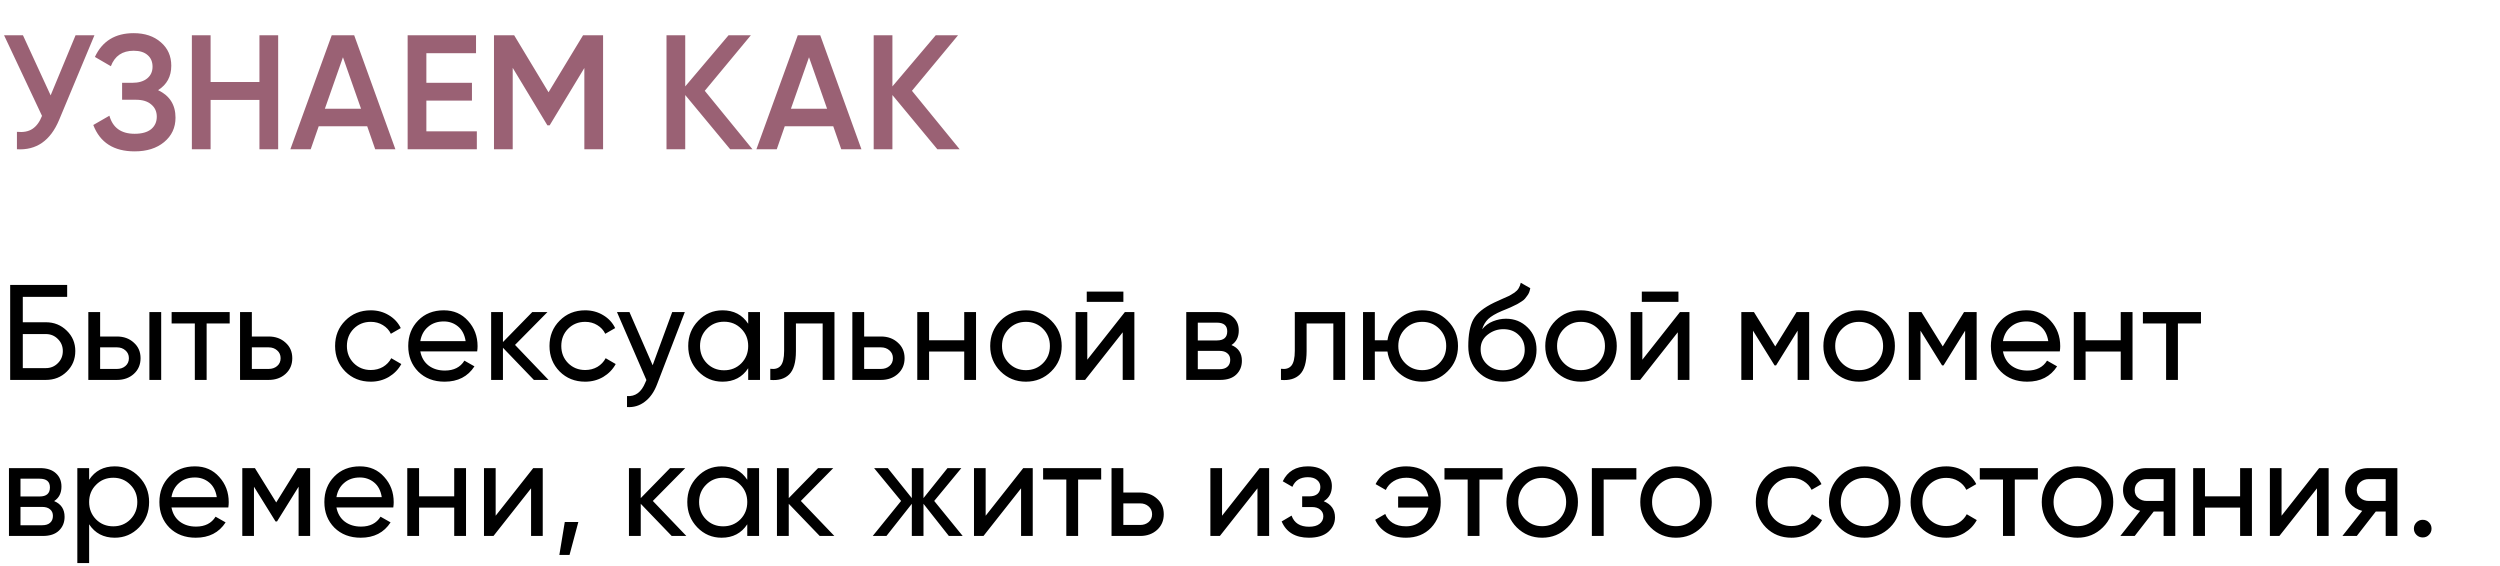 <?xml version="1.0" encoding="UTF-8"?> <svg xmlns="http://www.w3.org/2000/svg" width="737" height="167" viewBox="0 0 737 167" fill="none"> <path d="M13.52 95C15.947 95 18 95.827 19.68 97.48C21.36 99.107 22.2 101.107 22.2 103.48C22.2 105.907 21.36 107.933 19.68 109.56C18.027 111.187 15.973 112 13.52 112H3V84H19.8V87.52H6.72V95H13.52ZM13.52 108.52C14.907 108.52 16.08 108.04 17.04 107.08C18.027 106.12 18.52 104.92 18.52 103.48C18.52 102.067 18.027 100.88 17.04 99.92C16.08 98.96 14.907 98.48 13.52 98.48H6.72V108.52H13.52ZM34.478 99.2C36.478 99.2 38.132 99.8 39.438 101C40.772 102.173 41.438 103.707 41.438 105.6C41.438 107.493 40.772 109.04 39.438 110.24C38.132 111.413 36.478 112 34.478 112H26.038V92H29.518V99.2H34.478ZM44.038 92H47.518V112H44.038V92ZM34.478 108.76C35.465 108.76 36.292 108.48 36.958 107.92C37.652 107.333 37.998 106.56 37.998 105.6C37.998 104.64 37.652 103.867 36.958 103.28C36.292 102.693 35.465 102.4 34.478 102.4H29.518V108.76H34.478ZM67.715 92V95.36H60.915V112H57.435V95.36H50.595V92H67.715ZM79.205 99.2C81.205 99.2 82.858 99.8 84.165 101C85.498 102.173 86.165 103.707 86.165 105.6C86.165 107.493 85.498 109.04 84.165 110.24C82.858 111.413 81.205 112 79.205 112H70.765V92H74.245V99.2H79.205ZM79.205 108.76C80.192 108.76 81.018 108.48 81.685 107.92C82.378 107.333 82.725 106.56 82.725 105.6C82.725 104.64 82.378 103.867 81.685 103.28C81.018 102.693 80.192 102.4 79.205 102.4H74.245V108.76H79.205ZM109.306 112.52C106.292 112.52 103.786 111.52 101.786 109.52C99.786 107.493 98.786 104.987 98.786 102C98.786 99.013 99.786 96.52 101.786 94.52C103.786 92.493 106.292 91.48 109.306 91.48C111.279 91.48 113.052 91.96 114.626 92.92C116.199 93.853 117.372 95.12 118.146 96.72L115.226 98.4C114.719 97.333 113.932 96.48 112.866 95.84C111.826 95.2 110.639 94.88 109.306 94.88C107.306 94.88 105.626 95.56 104.266 96.92C102.932 98.28 102.266 99.973 102.266 102C102.266 104 102.932 105.68 104.266 107.04C105.626 108.4 107.306 109.08 109.306 109.08C110.639 109.08 111.839 108.773 112.906 108.16C113.972 107.52 114.786 106.667 115.346 105.6L118.306 107.32C117.452 108.893 116.226 110.16 114.626 111.12C113.026 112.053 111.252 112.52 109.306 112.52ZM123.908 103.6C124.255 105.387 125.068 106.773 126.348 107.76C127.655 108.747 129.255 109.24 131.148 109.24C133.788 109.24 135.708 108.267 136.908 106.32L139.868 108C137.921 111.013 134.988 112.52 131.068 112.52C127.895 112.52 125.308 111.533 123.308 109.56C121.335 107.56 120.348 105.04 120.348 102C120.348 98.987 121.321 96.48 123.268 94.48C125.215 92.48 127.735 91.48 130.828 91.48C133.761 91.48 136.148 92.52 137.988 94.6C139.855 96.653 140.788 99.133 140.788 102.04C140.788 102.547 140.748 103.067 140.668 103.6H123.908ZM130.828 94.76C128.961 94.76 127.415 95.293 126.188 96.36C124.961 97.4 124.201 98.8 123.908 100.56H137.268C136.975 98.667 136.228 97.227 135.028 96.24C133.828 95.253 132.428 94.76 130.828 94.76ZM161.708 112H157.388L148.268 102.52V112H144.788V92H148.268V100.84L156.908 92H161.388L151.828 101.68L161.708 112ZM172.509 112.52C169.495 112.52 166.989 111.52 164.989 109.52C162.989 107.493 161.989 104.987 161.989 102C161.989 99.013 162.989 96.52 164.989 94.52C166.989 92.493 169.495 91.48 172.509 91.48C174.482 91.48 176.255 91.96 177.829 92.92C179.402 93.853 180.575 95.12 181.349 96.72L178.429 98.4C177.922 97.333 177.135 96.48 176.069 95.84C175.029 95.2 173.842 94.88 172.509 94.88C170.509 94.88 168.829 95.56 167.469 96.92C166.135 98.28 165.469 99.973 165.469 102C165.469 104 166.135 105.68 167.469 107.04C168.829 108.4 170.509 109.08 172.509 109.08C173.842 109.08 175.042 108.773 176.109 108.16C177.175 107.52 177.989 106.667 178.549 105.6L181.509 107.32C180.655 108.893 179.429 110.16 177.829 111.12C176.229 112.053 174.455 112.52 172.509 112.52ZM198.163 92H201.883L193.723 113.24C192.869 115.507 191.669 117.227 190.123 118.4C188.576 119.6 186.816 120.133 184.843 120V116.76C187.296 116.947 189.096 115.613 190.243 112.76L190.563 112.04L181.883 92H185.563L192.403 107.68L198.163 92ZM220.567 92H224.047V112H220.567V108.56C218.834 111.2 216.314 112.52 213.007 112.52C210.207 112.52 207.821 111.507 205.847 109.48C203.874 107.427 202.887 104.933 202.887 102C202.887 99.067 203.874 96.587 205.847 94.56C207.821 92.507 210.207 91.48 213.007 91.48C216.314 91.48 218.834 92.8 220.567 95.44V92ZM213.447 109.16C215.474 109.16 217.167 108.48 218.527 107.12C219.887 105.733 220.567 104.027 220.567 102C220.567 99.973 219.887 98.28 218.527 96.92C217.167 95.533 215.474 94.84 213.447 94.84C211.447 94.84 209.767 95.533 208.407 96.92C207.047 98.28 206.367 99.973 206.367 102C206.367 104.027 207.047 105.733 208.407 107.12C209.767 108.48 211.447 109.16 213.447 109.16ZM246 92V112H242.52V95.36H234.64V103.52C234.64 106.8 233.973 109.093 232.64 110.4C231.333 111.68 229.48 112.213 227.08 112V108.72C228.44 108.907 229.453 108.613 230.12 107.84C230.813 107.04 231.16 105.573 231.16 103.44V92H246ZM259.713 99.2C261.713 99.2 263.366 99.8 264.673 101C266.006 102.173 266.673 103.707 266.673 105.6C266.673 107.493 266.006 109.04 264.673 110.24C263.366 111.413 261.713 112 259.713 112H251.273V92H254.753V99.2H259.713ZM259.713 108.76C260.699 108.76 261.526 108.48 262.193 107.92C262.886 107.333 263.233 106.56 263.233 105.6C263.233 104.64 262.886 103.867 262.193 103.28C261.526 102.693 260.699 102.4 259.713 102.4H254.753V108.76H259.713ZM284.253 92H287.733V112H284.253V103.64H273.893V112H270.413V92H273.893V100.32H284.253V92ZM309.911 109.48C307.857 111.507 305.364 112.52 302.431 112.52C299.497 112.52 297.004 111.507 294.951 109.48C292.924 107.453 291.911 104.96 291.911 102C291.911 99.04 292.924 96.547 294.951 94.52C297.004 92.493 299.497 91.48 302.431 91.48C305.364 91.48 307.857 92.493 309.911 94.52C311.964 96.547 312.991 99.04 312.991 102C312.991 104.96 311.964 107.453 309.911 109.48ZM302.431 109.12C304.431 109.12 306.111 108.44 307.471 107.08C308.831 105.72 309.511 104.027 309.511 102C309.511 99.973 308.831 98.28 307.471 96.92C306.111 95.56 304.431 94.88 302.431 94.88C300.457 94.88 298.791 95.56 297.431 96.92C296.071 98.28 295.391 99.973 295.391 102C295.391 104.027 296.071 105.72 297.431 107.08C298.791 108.44 300.457 109.12 302.431 109.12ZM320.373 89V85.96H331.173V89H320.373ZM331.613 92H334.413V112H330.973V97.96L319.893 112H317.093V92H320.533V106.04L331.613 92ZM363.03 101.72C365.084 102.573 366.11 104.12 366.11 106.36C366.11 108.013 365.55 109.373 364.43 110.44C363.337 111.48 361.764 112 359.71 112H349.71V92H358.91C360.91 92 362.457 92.507 363.55 93.52C364.644 94.507 365.19 95.813 365.19 97.44C365.19 99.36 364.47 100.787 363.03 101.72ZM358.75 95.12H353.11V100.36H358.75C360.777 100.36 361.79 99.467 361.79 97.68C361.79 95.973 360.777 95.12 358.75 95.12ZM359.51 108.84C360.524 108.84 361.297 108.6 361.83 108.12C362.39 107.64 362.67 106.96 362.67 106.08C362.67 105.253 362.39 104.613 361.83 104.16C361.297 103.68 360.524 103.44 359.51 103.44H353.11V108.84H359.51ZM396.547 92V112H393.067V95.36H385.187V103.52C385.187 106.8 384.52 109.093 383.187 110.4C381.88 111.68 380.027 112.213 377.627 112V108.72C378.987 108.907 380 108.613 380.667 107.84C381.36 107.04 381.707 105.573 381.707 103.44V92H396.547ZM419.3 91.48C422.233 91.48 424.713 92.493 426.74 94.52C428.793 96.547 429.82 99.04 429.82 102C429.82 104.96 428.793 107.453 426.74 109.48C424.713 111.507 422.233 112.52 419.3 112.52C416.66 112.52 414.38 111.68 412.46 110C410.54 108.32 409.393 106.2 409.02 103.64H405.3V112H401.82V92H405.3V100.32H409.02C409.393 97.76 410.54 95.653 412.46 94C414.406 92.32 416.686 91.48 419.3 91.48ZM419.3 109.12C421.273 109.12 422.94 108.44 424.3 107.08C425.66 105.72 426.34 104.027 426.34 102C426.34 99.973 425.66 98.28 424.3 96.92C422.94 95.56 421.273 94.88 419.3 94.88C417.3 94.88 415.62 95.56 414.26 96.92C412.9 98.28 412.22 99.973 412.22 102C412.22 104.027 412.9 105.72 414.26 107.08C415.62 108.44 417.3 109.12 419.3 109.12ZM443.048 112.52C440.088 112.52 437.648 111.547 435.728 109.6C433.808 107.653 432.848 105.147 432.848 102.08C432.848 98.667 433.341 96.04 434.328 94.2C435.341 92.36 437.395 90.693 440.488 89.2C441.048 88.933 441.808 88.587 442.768 88.16C443.755 87.733 444.475 87.413 444.928 87.2C445.381 86.96 445.888 86.653 446.448 86.28C447.008 85.88 447.421 85.453 447.688 85C447.981 84.52 448.195 83.973 448.328 83.36L451.128 84.96C451.048 85.387 450.941 85.787 450.808 86.16C450.675 86.507 450.475 86.853 450.208 87.2C449.968 87.52 449.755 87.8 449.568 88.04C449.381 88.28 449.061 88.547 448.608 88.84C448.181 89.107 447.861 89.307 447.648 89.44C447.461 89.573 447.075 89.773 446.488 90.04C445.928 90.307 445.541 90.493 445.328 90.6C445.141 90.68 444.701 90.867 444.008 91.16C443.315 91.427 442.888 91.6 442.728 91.68C440.915 92.453 439.581 93.24 438.728 94.04C437.901 94.84 437.301 95.853 436.928 97.08C437.781 96.013 438.848 95.227 440.128 94.72C441.408 94.213 442.688 93.96 443.968 93.96C446.475 93.96 448.595 94.813 450.328 96.52C452.088 98.227 452.968 100.427 452.968 103.12C452.968 105.84 452.035 108.093 450.168 109.88C448.301 111.64 445.928 112.52 443.048 112.52ZM438.368 107.4C439.621 108.573 441.181 109.16 443.048 109.16C444.915 109.16 446.448 108.587 447.648 107.44C448.875 106.293 449.488 104.853 449.488 103.12C449.488 101.333 448.901 99.88 447.728 98.76C446.581 97.613 445.061 97.04 443.168 97.04C441.461 97.04 439.915 97.587 438.528 98.68C437.168 99.747 436.488 101.16 436.488 102.92C436.488 104.733 437.115 106.227 438.368 107.4ZM473.543 109.48C471.49 111.507 468.997 112.52 466.063 112.52C463.13 112.52 460.637 111.507 458.583 109.48C456.557 107.453 455.543 104.96 455.543 102C455.543 99.04 456.557 96.547 458.583 94.52C460.637 92.493 463.13 91.48 466.063 91.48C468.997 91.48 471.49 92.493 473.543 94.52C475.597 96.547 476.623 99.04 476.623 102C476.623 104.96 475.597 107.453 473.543 109.48ZM466.063 109.12C468.063 109.12 469.743 108.44 471.103 107.08C472.463 105.72 473.143 104.027 473.143 102C473.143 99.973 472.463 98.28 471.103 96.92C469.743 95.56 468.063 94.88 466.063 94.88C464.09 94.88 462.423 95.56 461.063 96.92C459.703 98.28 459.023 99.973 459.023 102C459.023 104.027 459.703 105.72 461.063 107.08C462.423 108.44 464.09 109.12 466.063 109.12ZM484.006 89V85.96H494.806V89H484.006ZM495.246 92H498.046V112H494.606V97.96L483.526 112H480.726V92H484.166V106.04L495.246 92ZM533.343 92V112H529.943V97.48L523.583 107.72H523.143L516.783 97.48V112H513.343V92H517.063L523.343 102.12L529.623 92H533.343ZM555.536 109.48C553.482 111.507 550.989 112.52 548.056 112.52C545.122 112.52 542.629 111.507 540.576 109.48C538.549 107.453 537.536 104.96 537.536 102C537.536 99.04 538.549 96.547 540.576 94.52C542.629 92.493 545.122 91.48 548.056 91.48C550.989 91.48 553.482 92.493 555.536 94.52C557.589 96.547 558.616 99.04 558.616 102C558.616 104.96 557.589 107.453 555.536 109.48ZM548.056 109.12C550.056 109.12 551.736 108.44 553.096 107.08C554.456 105.72 555.136 104.027 555.136 102C555.136 99.973 554.456 98.28 553.096 96.92C551.736 95.56 550.056 94.88 548.056 94.88C546.082 94.88 544.416 95.56 543.056 96.92C541.696 98.28 541.016 99.973 541.016 102C541.016 104.027 541.696 105.72 543.056 107.08C544.416 108.44 546.082 109.12 548.056 109.12ZM582.718 92V112H579.318V97.48L572.958 107.72H572.518L566.158 97.48V112H562.718V92H566.438L572.718 102.12L578.998 92H582.718ZM590.471 103.6C590.817 105.387 591.631 106.773 592.911 107.76C594.217 108.747 595.817 109.24 597.711 109.24C600.351 109.24 602.271 108.267 603.471 106.32L606.431 108C604.484 111.013 601.551 112.52 597.631 112.52C594.457 112.52 591.871 111.533 589.871 109.56C587.897 107.56 586.911 105.04 586.911 102C586.911 98.987 587.884 96.48 589.831 94.48C591.777 92.48 594.297 91.48 597.391 91.48C600.324 91.48 602.711 92.52 604.551 94.6C606.417 96.653 607.351 99.133 607.351 102.04C607.351 102.547 607.311 103.067 607.231 103.6H590.471ZM597.391 94.76C595.524 94.76 593.977 95.293 592.751 96.36C591.524 97.4 590.764 98.8 590.471 100.56H603.831C603.537 98.667 602.791 97.227 601.591 96.24C600.391 95.253 598.991 94.76 597.391 94.76ZM625.191 92H628.671V112H625.191V103.64H614.831V112H611.351V92H614.831V100.32H625.191V92ZM648.848 92V95.36H642.048V112H638.568V95.36H631.728V92H648.848ZM15.96 147.72C18.013 148.573 19.04 150.12 19.04 152.36C19.04 154.013 18.48 155.373 17.36 156.44C16.267 157.48 14.693 158 12.64 158H2.64V138H11.84C13.84 138 15.387 138.507 16.48 139.52C17.573 140.507 18.12 141.813 18.12 143.44C18.12 145.36 17.4 146.787 15.96 147.72ZM11.68 141.12H6.04V146.36H11.68C13.707 146.36 14.72 145.467 14.72 143.68C14.72 141.973 13.707 141.12 11.68 141.12ZM12.44 154.84C13.453 154.84 14.227 154.6 14.76 154.12C15.32 153.64 15.6 152.96 15.6 152.08C15.6 151.253 15.32 150.613 14.76 150.16C14.227 149.68 13.453 149.44 12.44 149.44H6.04V154.84H12.44ZM33.836 137.48C36.636 137.48 39.023 138.507 40.996 140.56C42.97 142.587 43.956 145.067 43.956 148C43.956 150.933 42.97 153.427 40.996 155.48C39.023 157.507 36.636 158.52 33.836 158.52C30.53 158.52 28.01 157.2 26.276 154.56V166H22.796V138H26.276V141.44C28.01 138.8 30.53 137.48 33.836 137.48ZM33.396 155.16C35.396 155.16 37.076 154.48 38.436 153.12C39.796 151.733 40.476 150.027 40.476 148C40.476 145.973 39.796 144.28 38.436 142.92C37.076 141.533 35.396 140.84 33.396 140.84C31.37 140.84 29.676 141.533 28.316 142.92C26.956 144.28 26.276 145.973 26.276 148C26.276 150.027 26.956 151.733 28.316 153.12C29.676 154.48 31.37 155.16 33.396 155.16ZM50.549 149.6C50.895 151.387 51.709 152.773 52.989 153.76C54.295 154.747 55.895 155.24 57.789 155.24C60.429 155.24 62.349 154.267 63.549 152.32L66.509 154C64.562 157.013 61.629 158.52 57.709 158.52C54.535 158.52 51.949 157.533 49.949 155.56C47.975 153.56 46.989 151.04 46.989 148C46.989 144.987 47.962 142.48 49.909 140.48C51.855 138.48 54.375 137.48 57.469 137.48C60.402 137.48 62.789 138.52 64.629 140.6C66.495 142.653 67.429 145.133 67.429 148.04C67.429 148.547 67.389 149.067 67.309 149.6H50.549ZM57.469 140.76C55.602 140.76 54.055 141.293 52.829 142.36C51.602 143.4 50.842 144.8 50.549 146.56H63.909C63.615 144.667 62.869 143.227 61.669 142.24C60.469 141.253 59.069 140.76 57.469 140.76ZM91.429 138V158H88.029V143.48L81.669 153.72H81.229L74.869 143.48V158H71.429V138H75.149L81.429 148.12L87.709 138H91.429ZM99.182 149.6C99.528 151.387 100.342 152.773 101.622 153.76C102.928 154.747 104.528 155.24 106.422 155.24C109.062 155.24 110.982 154.267 112.182 152.32L115.142 154C113.195 157.013 110.262 158.52 106.342 158.52C103.168 158.52 100.582 157.533 98.582 155.56C96.608 153.56 95.622 151.04 95.622 148C95.622 144.987 96.595 142.48 98.542 140.48C100.488 138.48 103.008 137.48 106.102 137.48C109.035 137.48 111.422 138.52 113.262 140.6C115.128 142.653 116.062 145.133 116.062 148.04C116.062 148.547 116.022 149.067 115.942 149.6H99.182ZM106.102 140.76C104.235 140.76 102.688 141.293 101.462 142.36C100.235 143.4 99.475 144.8 99.182 146.56H112.542C112.248 144.667 111.502 143.227 110.302 142.24C109.102 141.253 107.702 140.76 106.102 140.76ZM133.902 138H137.382V158H133.902V149.64H123.542V158H120.062V138H123.542V146.32H133.902V138ZM157.199 138H159.999V158H156.559V143.96L145.479 158H142.679V138H146.119V152.04L157.199 138ZM170.496 153.88L167.896 163.6H164.896L166.496 153.88H170.496ZM202.333 158H198.013L188.893 148.52V158H185.413V138H188.893V146.84L197.533 138H202.013L192.453 147.68L202.333 158ZM220.294 138H223.774V158H220.294V154.56C218.56 157.2 216.04 158.52 212.734 158.52C209.934 158.52 207.547 157.507 205.574 155.48C203.6 153.427 202.614 150.933 202.614 148C202.614 145.067 203.6 142.587 205.574 140.56C207.547 138.507 209.934 137.48 212.734 137.48C216.04 137.48 218.56 138.8 220.294 141.44V138ZM213.174 155.16C215.2 155.16 216.894 154.48 218.254 153.12C219.614 151.733 220.294 150.027 220.294 148C220.294 145.973 219.614 144.28 218.254 142.92C216.894 141.533 215.2 140.84 213.174 140.84C211.174 140.84 209.494 141.533 208.134 142.92C206.774 144.28 206.094 145.973 206.094 148C206.094 150.027 206.774 151.733 208.134 153.12C209.494 154.48 211.174 155.16 213.174 155.16ZM245.966 158H241.646L232.526 148.52V158H229.046V138H232.526V146.84L241.166 138H245.646L236.086 147.68L245.966 158ZM283.803 158H279.723L272.243 148.52V158H268.803V148.52L261.323 158H257.283L265.643 147.68L257.683 138H261.723L268.803 146.84V138H272.243V146.84L279.323 138H283.403L275.403 147.68L283.803 158ZM301.652 138H304.452V158H301.012V143.96L289.932 158H287.132V138H290.572V152.04L301.652 138ZM324.629 138V141.36H317.829V158H314.349V141.36H307.509V138H324.629ZM336.119 145.2C338.119 145.2 339.772 145.8 341.079 147C342.412 148.173 343.079 149.707 343.079 151.6C343.079 153.493 342.412 155.04 341.079 156.24C339.772 157.413 338.119 158 336.119 158H327.679V138H331.159V145.2H336.119ZM336.119 154.76C337.106 154.76 337.932 154.48 338.599 153.92C339.292 153.333 339.639 152.56 339.639 151.6C339.639 150.64 339.292 149.867 338.599 149.28C337.932 148.693 337.106 148.4 336.119 148.4H331.159V154.76H336.119ZM371.34 138H374.14V158H370.7V143.96L359.62 158H356.82V138H360.26V152.04L371.34 138ZM390.237 147.76C392.45 148.667 393.557 150.253 393.557 152.52C393.557 154.2 392.89 155.627 391.557 156.8C390.224 157.947 388.33 158.52 385.877 158.52C381.877 158.52 379.197 156.92 377.837 153.72L380.757 152C381.53 154.187 383.25 155.28 385.917 155.28C387.25 155.28 388.277 155 388.997 154.44C389.744 153.853 390.117 153.107 390.117 152.2C390.117 151.4 389.81 150.747 389.197 150.24C388.61 149.733 387.81 149.48 386.797 149.48H383.877V146.32H386.037C387.05 146.32 387.837 146.08 388.397 145.6C388.957 145.093 389.237 144.413 389.237 143.56C389.237 142.707 388.904 142.013 388.237 141.48C387.597 140.947 386.704 140.68 385.557 140.68C383.317 140.68 381.797 141.627 380.997 143.52L378.157 141.88C379.57 138.947 382.037 137.48 385.557 137.48C387.744 137.48 389.464 138.04 390.717 139.16C391.997 140.28 392.637 141.653 392.637 143.28C392.637 145.307 391.837 146.8 390.237 147.76ZM414.528 137.48C417.568 137.48 420.021 138.467 421.888 140.44C423.781 142.413 424.728 144.933 424.728 148C424.728 151.04 423.781 153.56 421.888 155.56C419.994 157.533 417.528 158.52 414.488 158.52C412.354 158.52 410.488 158.053 408.888 157.12C407.288 156.16 406.128 154.867 405.408 153.24L408.368 151.52C408.794 152.613 409.528 153.493 410.567 154.16C411.634 154.827 412.941 155.16 414.488 155.16C416.221 155.16 417.674 154.653 418.848 153.64C420.021 152.627 420.768 151.293 421.088 149.64H412.168V146.36H421.088C420.768 144.707 420.034 143.373 418.888 142.36C417.741 141.347 416.301 140.84 414.568 140.84C413.154 140.84 411.914 141.173 410.848 141.84C409.808 142.48 409.034 143.347 408.528 144.44L405.528 142.72C406.328 141.093 407.528 139.813 409.128 138.88C410.728 137.947 412.528 137.48 414.528 137.48ZM442.95 138V141.36H436.15V158H432.67V141.36H425.83V138H442.95ZM462.098 155.48C460.045 157.507 457.551 158.52 454.618 158.52C451.685 158.52 449.191 157.507 447.138 155.48C445.111 153.453 444.098 150.96 444.098 148C444.098 145.04 445.111 142.547 447.138 140.52C449.191 138.493 451.685 137.48 454.618 137.48C457.551 137.48 460.045 138.493 462.098 140.52C464.151 142.547 465.178 145.04 465.178 148C465.178 150.96 464.151 153.453 462.098 155.48ZM454.618 155.12C456.618 155.12 458.298 154.44 459.658 153.08C461.018 151.72 461.698 150.027 461.698 148C461.698 145.973 461.018 144.28 459.658 142.92C458.298 141.56 456.618 140.88 454.618 140.88C452.645 140.88 450.978 141.56 449.618 142.92C448.258 144.28 447.578 145.973 447.578 148C447.578 150.027 448.258 151.72 449.618 153.08C450.978 154.44 452.645 155.12 454.618 155.12ZM482.401 138V141.36H472.761V158H469.281V138H482.401ZM501.551 155.48C499.498 157.507 497.005 158.52 494.071 158.52C491.138 158.52 488.645 157.507 486.591 155.48C484.565 153.453 483.551 150.96 483.551 148C483.551 145.04 484.565 142.547 486.591 140.52C488.645 138.493 491.138 137.48 494.071 137.48C497.005 137.48 499.498 138.493 501.551 140.52C503.605 142.547 504.631 145.04 504.631 148C504.631 150.96 503.605 153.453 501.551 155.48ZM494.071 155.12C496.071 155.12 497.751 154.44 499.111 153.08C500.471 151.72 501.151 150.027 501.151 148C501.151 145.973 500.471 144.28 499.111 142.92C497.751 141.56 496.071 140.88 494.071 140.88C492.098 140.88 490.431 141.56 489.071 142.92C487.711 144.28 487.031 145.973 487.031 148C487.031 150.027 487.711 151.72 489.071 153.08C490.431 154.44 492.098 155.12 494.071 155.12ZM528.134 158.52C525.12 158.52 522.614 157.52 520.614 155.52C518.614 153.493 517.614 150.987 517.614 148C517.614 145.013 518.614 142.52 520.614 140.52C522.614 138.493 525.12 137.48 528.134 137.48C530.107 137.48 531.88 137.96 533.454 138.92C535.027 139.853 536.2 141.12 536.974 142.72L534.054 144.4C533.547 143.333 532.76 142.48 531.694 141.84C530.654 141.2 529.467 140.88 528.134 140.88C526.134 140.88 524.454 141.56 523.094 142.92C521.76 144.28 521.094 145.973 521.094 148C521.094 150 521.76 151.68 523.094 153.04C524.454 154.4 526.134 155.08 528.134 155.08C529.467 155.08 530.667 154.773 531.734 154.16C532.8 153.52 533.614 152.667 534.174 151.6L537.134 153.32C536.28 154.893 535.054 156.16 533.454 157.12C531.854 158.053 530.08 158.52 528.134 158.52ZM557.176 155.48C555.123 157.507 552.63 158.52 549.696 158.52C546.763 158.52 544.27 157.507 542.216 155.48C540.19 153.453 539.176 150.96 539.176 148C539.176 145.04 540.19 142.547 542.216 140.52C544.27 138.493 546.763 137.48 549.696 137.48C552.63 137.48 555.123 138.493 557.176 140.52C559.23 142.547 560.256 145.04 560.256 148C560.256 150.96 559.23 153.453 557.176 155.48ZM549.696 155.12C551.696 155.12 553.376 154.44 554.736 153.08C556.096 151.72 556.776 150.027 556.776 148C556.776 145.973 556.096 144.28 554.736 142.92C553.376 141.56 551.696 140.88 549.696 140.88C547.723 140.88 546.056 141.56 544.696 142.92C543.336 144.28 542.656 145.973 542.656 148C542.656 150.027 543.336 151.72 544.696 153.08C546.056 154.44 547.723 155.12 549.696 155.12ZM573.759 158.52C570.745 158.52 568.239 157.52 566.239 155.52C564.239 153.493 563.239 150.987 563.239 148C563.239 145.013 564.239 142.52 566.239 140.52C568.239 138.493 570.745 137.48 573.759 137.48C575.732 137.48 577.505 137.96 579.079 138.92C580.652 139.853 581.825 141.12 582.599 142.72L579.679 144.4C579.172 143.333 578.385 142.48 577.319 141.84C576.279 141.2 575.092 140.88 573.759 140.88C571.759 140.88 570.079 141.56 568.719 142.92C567.385 144.28 566.719 145.973 566.719 148C566.719 150 567.385 151.68 568.719 153.04C570.079 154.4 571.759 155.08 573.759 155.08C575.092 155.08 576.292 154.773 577.359 154.16C578.425 153.52 579.239 152.667 579.799 151.6L582.759 153.32C581.905 154.893 580.679 156.16 579.079 157.12C577.479 158.053 575.705 158.52 573.759 158.52ZM600.762 138V141.36H593.962V158H590.482V141.36H583.642V138H600.762ZM619.911 155.48C617.857 157.507 615.364 158.52 612.431 158.52C609.497 158.52 607.004 157.507 604.951 155.48C602.924 153.453 601.911 150.96 601.911 148C601.911 145.04 602.924 142.547 604.951 140.52C607.004 138.493 609.497 137.48 612.431 137.48C615.364 137.48 617.857 138.493 619.911 140.52C621.964 142.547 622.991 145.04 622.991 148C622.991 150.96 621.964 153.453 619.911 155.48ZM612.431 155.12C614.431 155.12 616.111 154.44 617.471 153.08C618.831 151.72 619.511 150.027 619.511 148C619.511 145.973 618.831 144.28 617.471 142.92C616.111 141.56 614.431 140.88 612.431 140.88C610.457 140.88 608.791 141.56 607.431 142.92C606.071 144.28 605.391 145.973 605.391 148C605.391 150.027 606.071 151.72 607.431 153.08C608.791 154.44 610.457 155.12 612.431 155.12ZM641.272 138V158H637.832V150.8H634.912L629.312 158H625.072L630.912 150.6C629.419 150.227 628.205 149.48 627.272 148.36C626.339 147.24 625.872 145.933 625.872 144.44C625.872 142.6 626.525 141.067 627.832 139.84C629.139 138.613 630.779 138 632.752 138H641.272ZM632.872 147.68H637.832V141.24H632.872C631.885 141.24 631.045 141.533 630.352 142.12C629.659 142.707 629.312 143.493 629.312 144.48C629.312 145.44 629.659 146.213 630.352 146.8C631.045 147.387 631.885 147.68 632.872 147.68ZM660.386 138H663.866V158H660.386V149.64H650.026V158H646.546V138H650.026V146.32H660.386V138ZM683.683 138H686.483V158H683.043V143.96L671.963 158H669.163V138H672.603V152.04L683.683 138ZM706.741 138V158H703.301V150.8H700.381L694.781 158H690.541L696.381 150.6C694.887 150.227 693.674 149.48 692.741 148.36C691.807 147.24 691.341 145.933 691.341 144.44C691.341 142.6 691.994 141.067 693.301 139.84C694.607 138.613 696.247 138 698.221 138H706.741ZM698.341 147.68H703.301V141.24H698.341C697.354 141.24 696.514 141.533 695.821 142.12C695.127 142.707 694.781 143.493 694.781 144.48C694.781 145.44 695.127 146.213 695.821 146.8C696.514 147.387 697.354 147.68 698.341 147.68ZM714.215 158.44C713.495 158.44 712.882 158.187 712.375 157.68C711.868 157.173 711.615 156.56 711.615 155.84C711.615 155.12 711.868 154.507 712.375 154C712.882 153.493 713.495 153.24 714.215 153.24C714.962 153.24 715.575 153.493 716.055 154C716.562 154.507 716.815 155.12 716.815 155.84C716.815 156.56 716.562 157.173 716.055 157.68C715.575 158.187 714.962 158.44 714.215 158.44Z" fill="black"></path> <path d="M22.272 10.4H27.84L17.424 35.36C14.864 41.472 10.72 44.352 4.992 44V38.864C6.88 39.056 8.4 38.768 9.552 38C10.736 37.232 11.68 35.952 12.384 34.16L1.2 10.4H6.768L14.928 28.112L22.272 10.4ZM46.604 26.576C50.028 28.208 51.74 30.912 51.74 34.688C51.74 37.632 50.62 40.032 48.38 41.888C46.172 43.712 43.276 44.624 39.692 44.624C33.548 44.624 29.484 42.032 27.5 36.848L32.252 34.112C33.244 37.664 35.724 39.44 39.692 39.44C41.804 39.44 43.42 38.992 44.54 38.096C45.66 37.168 46.22 35.936 46.22 34.4C46.22 32.896 45.676 31.696 44.588 30.8C43.532 29.872 42.028 29.408 40.076 29.408H35.996V24.416H38.972C40.86 24.416 42.332 23.984 43.388 23.12C44.444 22.256 44.972 21.104 44.972 19.664C44.972 18.224 44.492 17.088 43.532 16.256C42.572 15.392 41.196 14.96 39.404 14.96C36.076 14.96 33.836 16.48 32.684 19.52L27.98 16.784C30.156 12.112 33.964 9.776 39.404 9.776C42.7 9.776 45.372 10.672 47.42 12.464C49.468 14.224 50.492 16.528 50.492 19.376C50.492 22.544 49.196 24.944 46.604 26.576ZM76.483 10.4H82.003V44H76.483V29.456H62.083V44H56.563V10.4H62.083V24.176H76.483V10.4ZM110.607 44L108.255 37.232H93.951L91.599 44H85.599L97.791 10.4H104.415L116.559 44H110.607ZM95.775 32.048H106.431L101.103 16.88L95.775 32.048ZM125.693 38.72H140.573V44H120.173V10.4H140.333V15.68H125.693V24.416H139.133V29.648H125.693V38.72ZM177.786 10.4V44H172.266V20.048L162.042 36.944H161.37L151.146 20V44H145.626V10.4H151.578L161.706 27.2L171.882 10.4H177.786ZM221.829 44H215.253L202.005 28.016V44H196.485V10.4H202.005V25.472L214.773 10.4H221.349L207.765 26.768L221.829 44ZM247.998 44L245.646 37.232H231.342L228.99 44H222.99L235.182 10.4H241.806L253.95 44H247.998ZM233.166 32.048H243.822L238.494 16.88L233.166 32.048ZM282.907 44H276.331L263.083 28.016V44H257.563V10.4H263.083V25.472L275.851 10.4H282.427L268.843 26.768L282.907 44Z" fill="#9A6174"></path> </svg> 